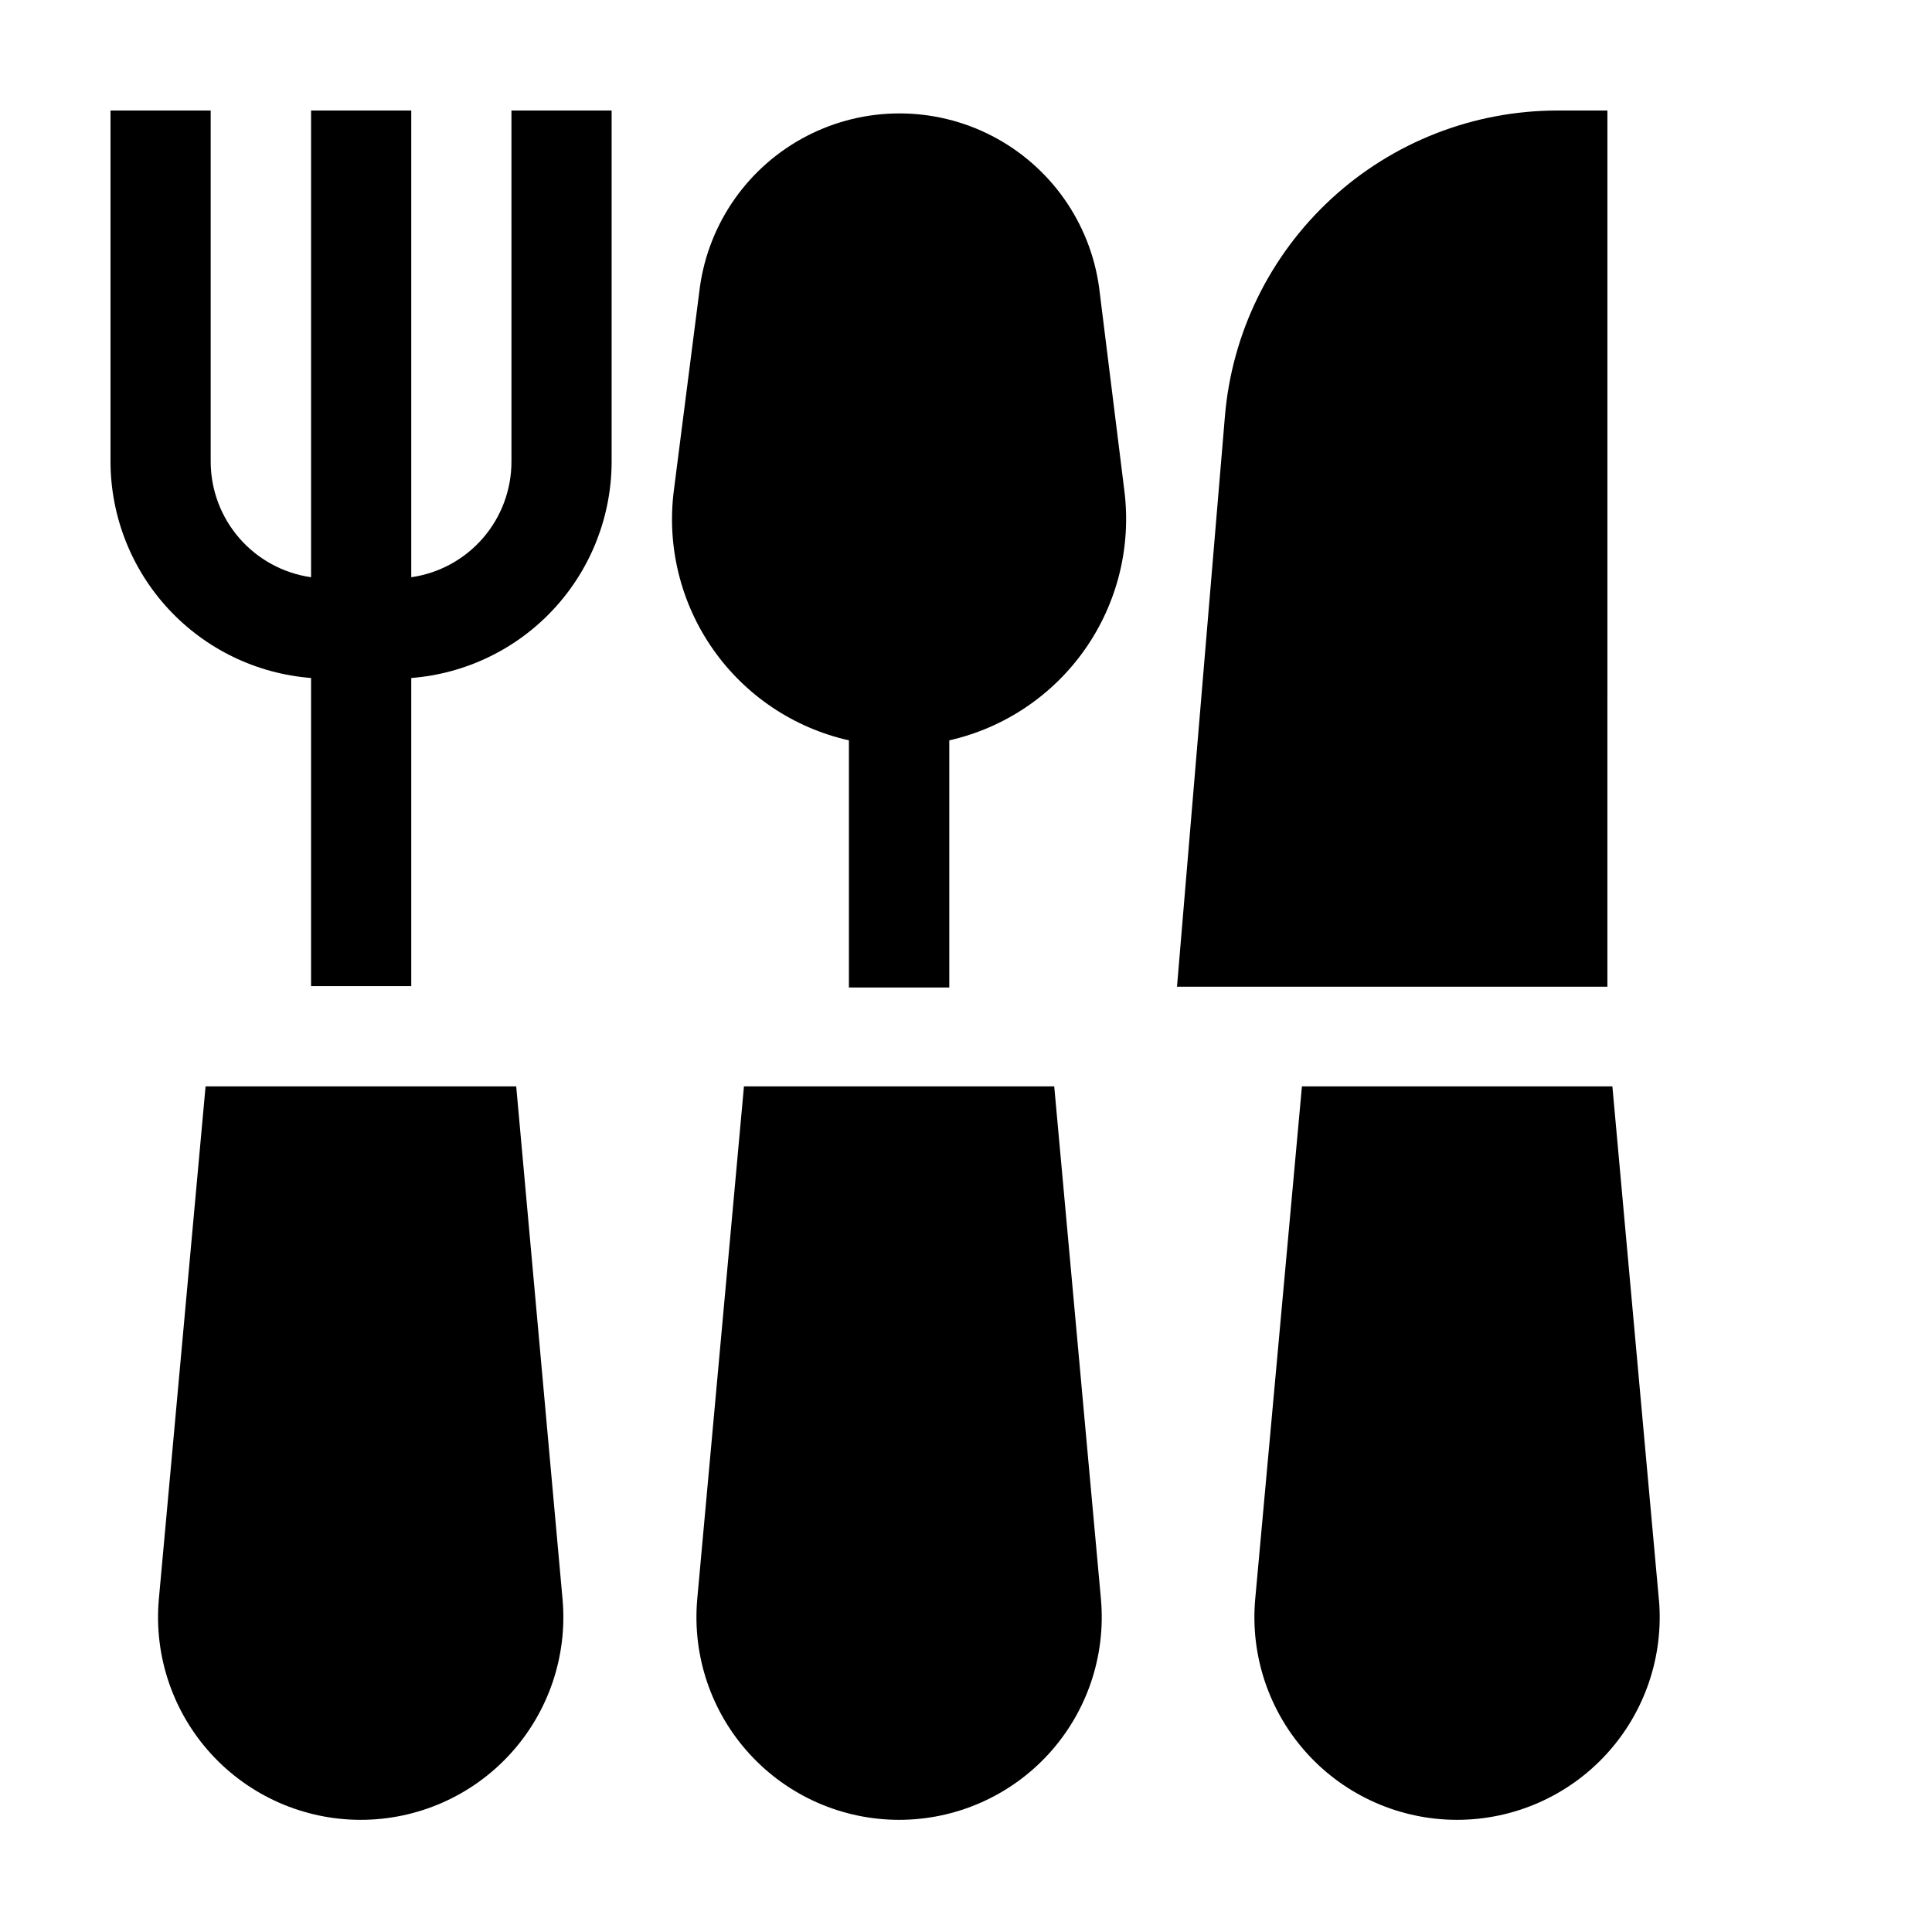 <?xml version="1.0" encoding="UTF-8"?>
<!-- Uploaded to: ICON Repo, www.iconrepo.com, Generator: ICON Repo Mixer Tools -->
<svg fill="#000000" width="800px" height="800px" version="1.1" viewBox="144 144 512 512" xmlns="http://www.w3.org/2000/svg">
 <g>
  <path d="m423.38 431.89h-82.223l-12.395 136.03h0.004c-1.305 14.996 3.746 29.848 13.918 40.945 10.172 11.094 24.531 17.41 39.586 17.41 15.051 0 29.41-6.316 39.586-17.41 10.172-11.098 15.219-25.949 13.918-40.945z"/>
  <path d="m435.27 220.14c-2.375-17.176-12.945-32.129-28.344-40.105-15.402-7.973-33.711-7.973-49.113 0-15.398 7.977-25.969 22.93-28.344 40.105l-6.902 53.91c-1.879 14.82 1.832 29.812 10.414 42.047 8.578 12.23 21.41 20.824 35.988 24.102v65.496h26.602v-65.496c14.566-3.297 27.383-11.898 35.957-24.125 8.578-12.227 12.301-27.207 10.441-42.023z"/>
  <path d="m279.54 266.34c0 7.449-2.684 14.645-7.559 20.273-4.879 5.625-11.621 9.305-18.992 10.359v-123.68h-26.551v123.68c-7.379-1.055-14.125-4.731-19.012-10.355s-7.582-12.824-7.59-20.277v-93.051h-26.551v93.051c0.031 14.488 5.519 28.434 15.367 39.059 9.852 10.625 23.34 17.148 37.785 18.277v81.668h26.551v-81.668c14.438-1.129 27.922-7.656 37.762-18.281 9.844-10.625 15.32-24.57 15.34-39.055v-93.051h-26.551z"/>
  <path d="m280.8 431.89h-82.32l-12.395 136.03c-1.305 14.996 3.746 29.848 13.918 40.945 10.172 11.094 24.535 17.41 39.586 17.41 15.051 0 29.414-6.316 39.586-17.41 10.172-11.098 15.223-25.949 13.918-40.945z"/>
  <path d="m569.98 173.29h-13.301c-22.168 0.012-43.523 8.348-59.836 23.363-16.309 15.016-26.387 35.605-28.23 57.699l-12.695 151.14 114.06-0.004z"/>
  <path d="m583.64 568.12-12.344-136.23h-82.27l-12.395 136.03c-1.305 14.996 3.746 29.848 13.918 40.945 10.172 11.094 24.535 17.41 39.586 17.41 15.051 0 29.414-6.316 39.586-17.41 10.172-11.098 15.223-25.949 13.918-40.945z"/>
 </g>
</svg>